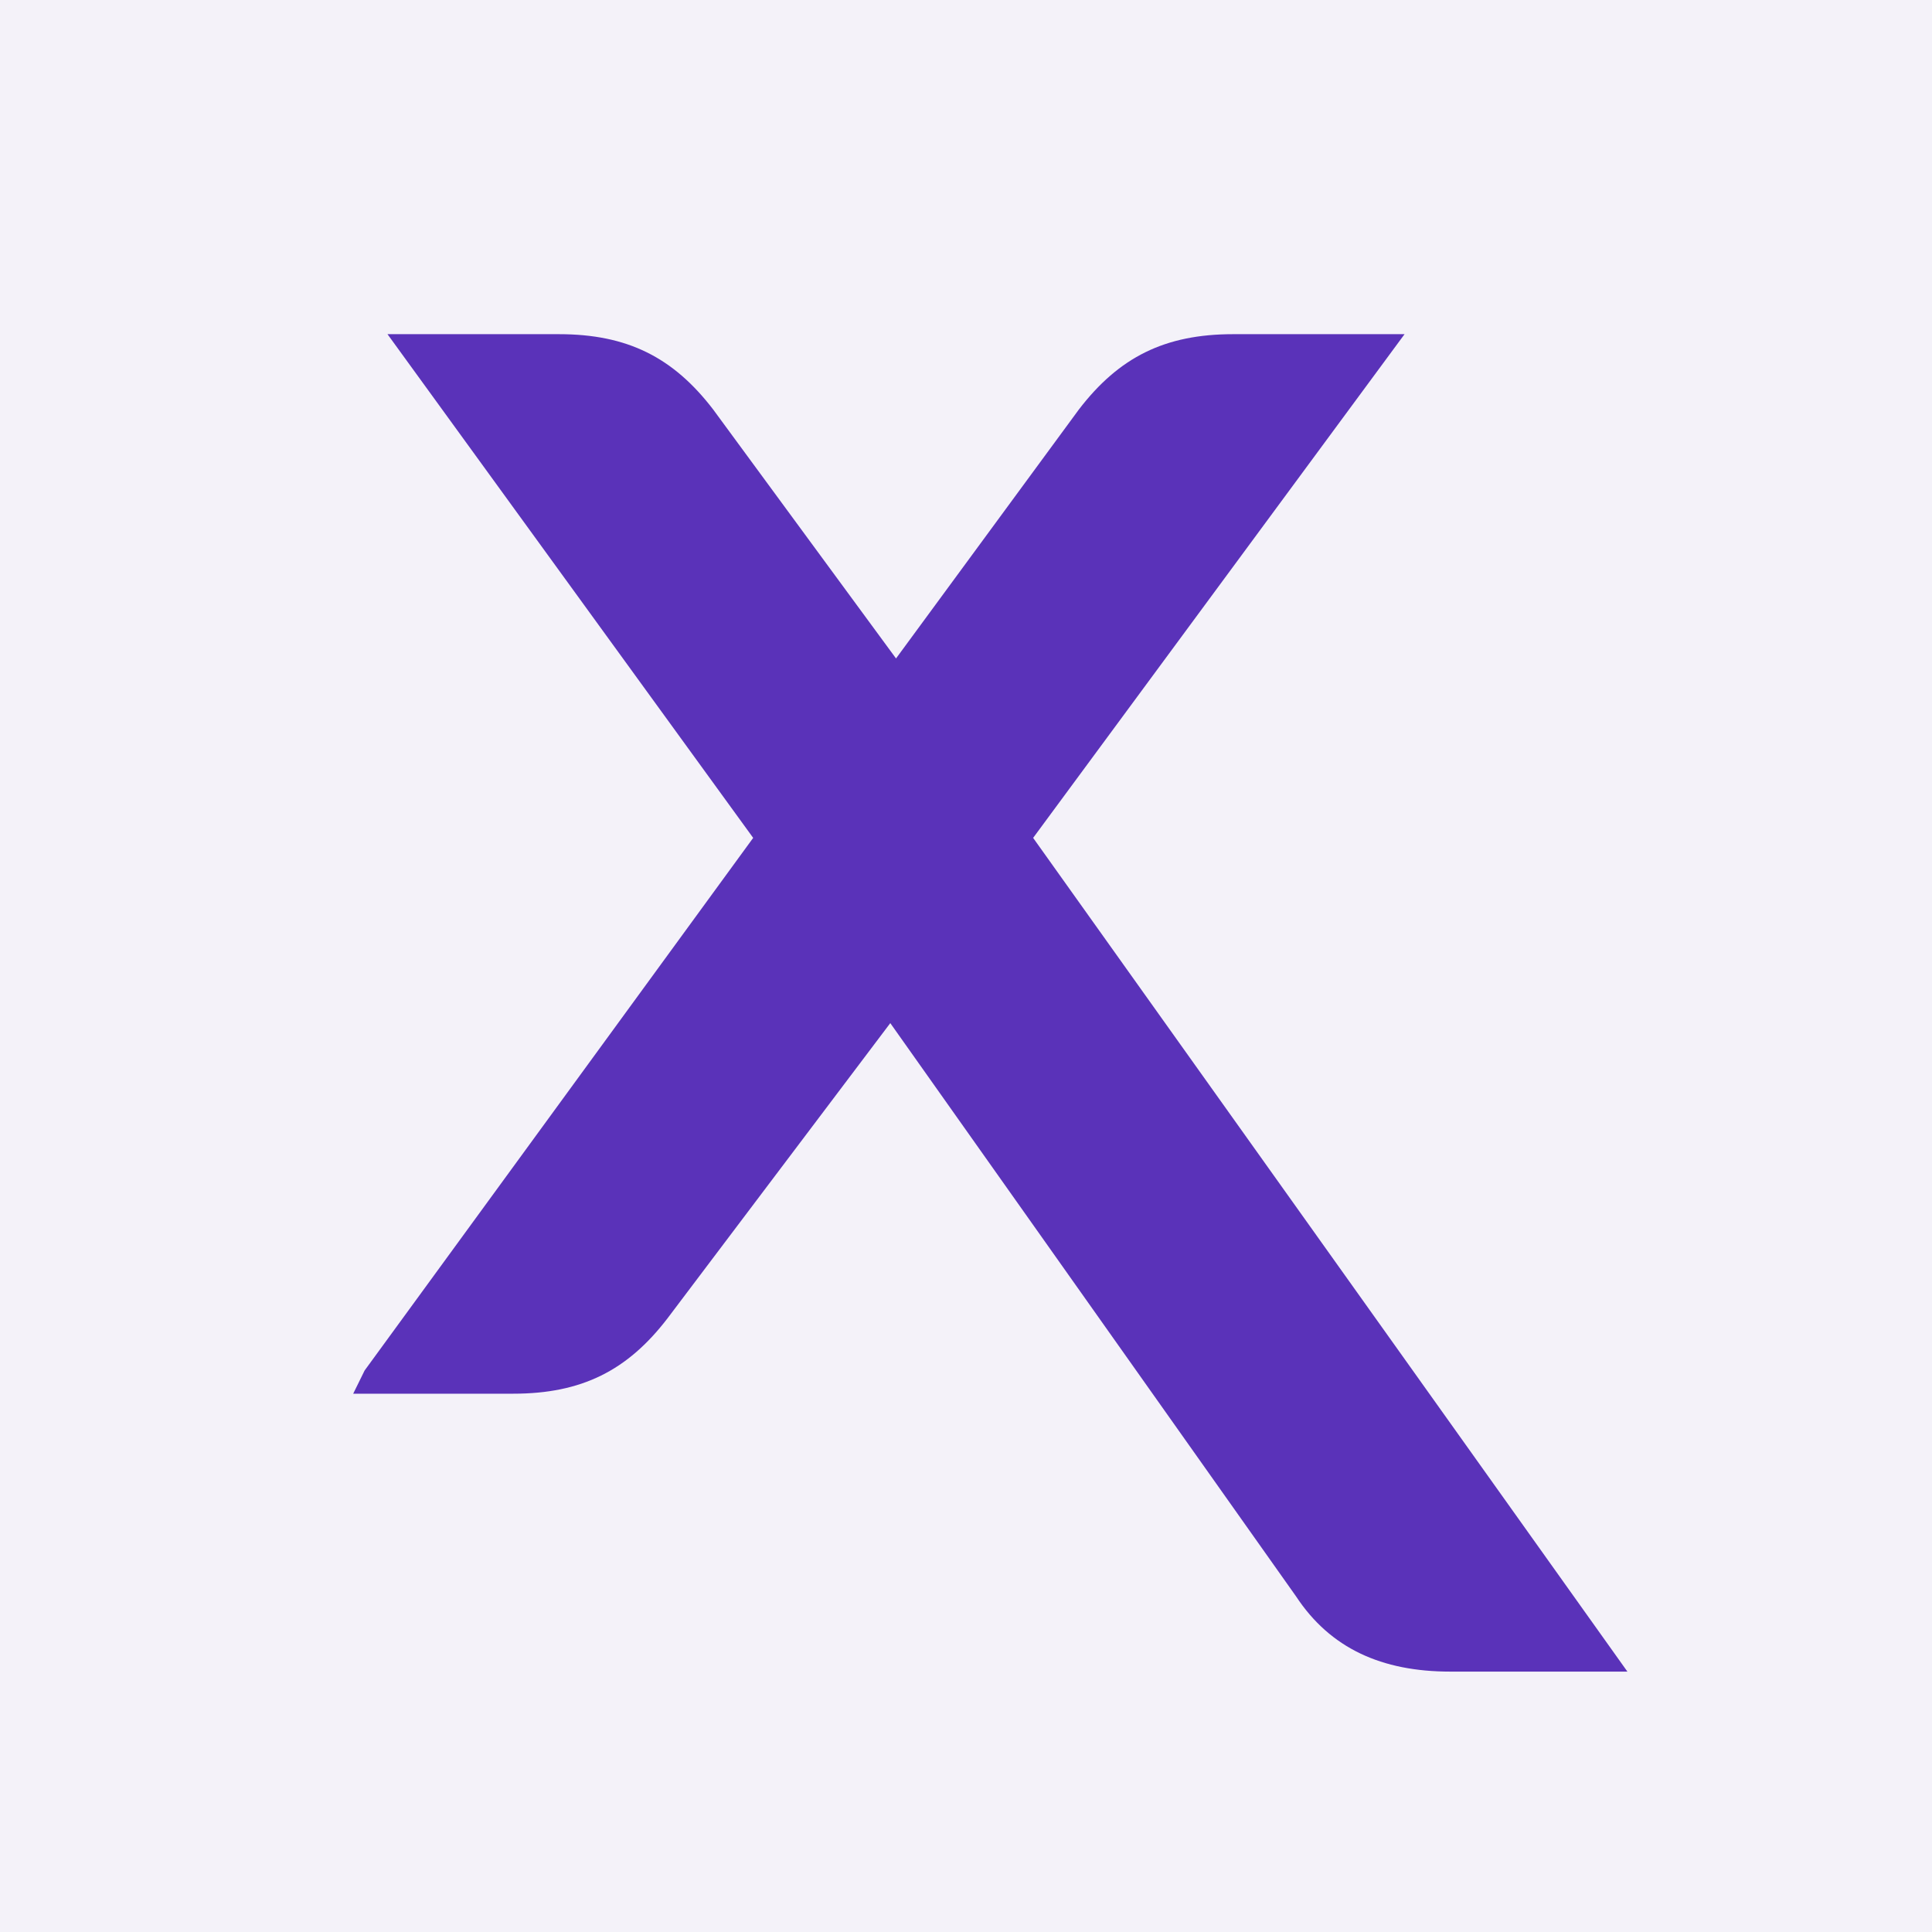 <?xml version="1.0" encoding="UTF-8"?>
<svg version="1.2" viewBox="0 0 32 32" xml:space="preserve" xmlns="http://www.w3.org/2000/svg" baseProfile="tiny-ps">
<title>Xfinity</title>
<rect width="32" height="32" fill="#F4F2F9"/>
<path d="m17.112 13.878 6.152-8.343h-2.839c-1.136 0-1.893 0.384-2.555 1.247l-3.029 4.124-3.029-4.124c-0.662-0.863-1.42-1.247-2.555-1.247h-2.839l6.057 8.343-6.436 8.822-0.189 0.384h2.65c1.136 0 1.893-0.384 2.555-1.247l3.691-4.891 6.72 9.494c0.568 0.863 1.42 1.247 2.555 1.247h2.934z" fill="#5a32b9" stroke-width=".953"/>
</svg>
